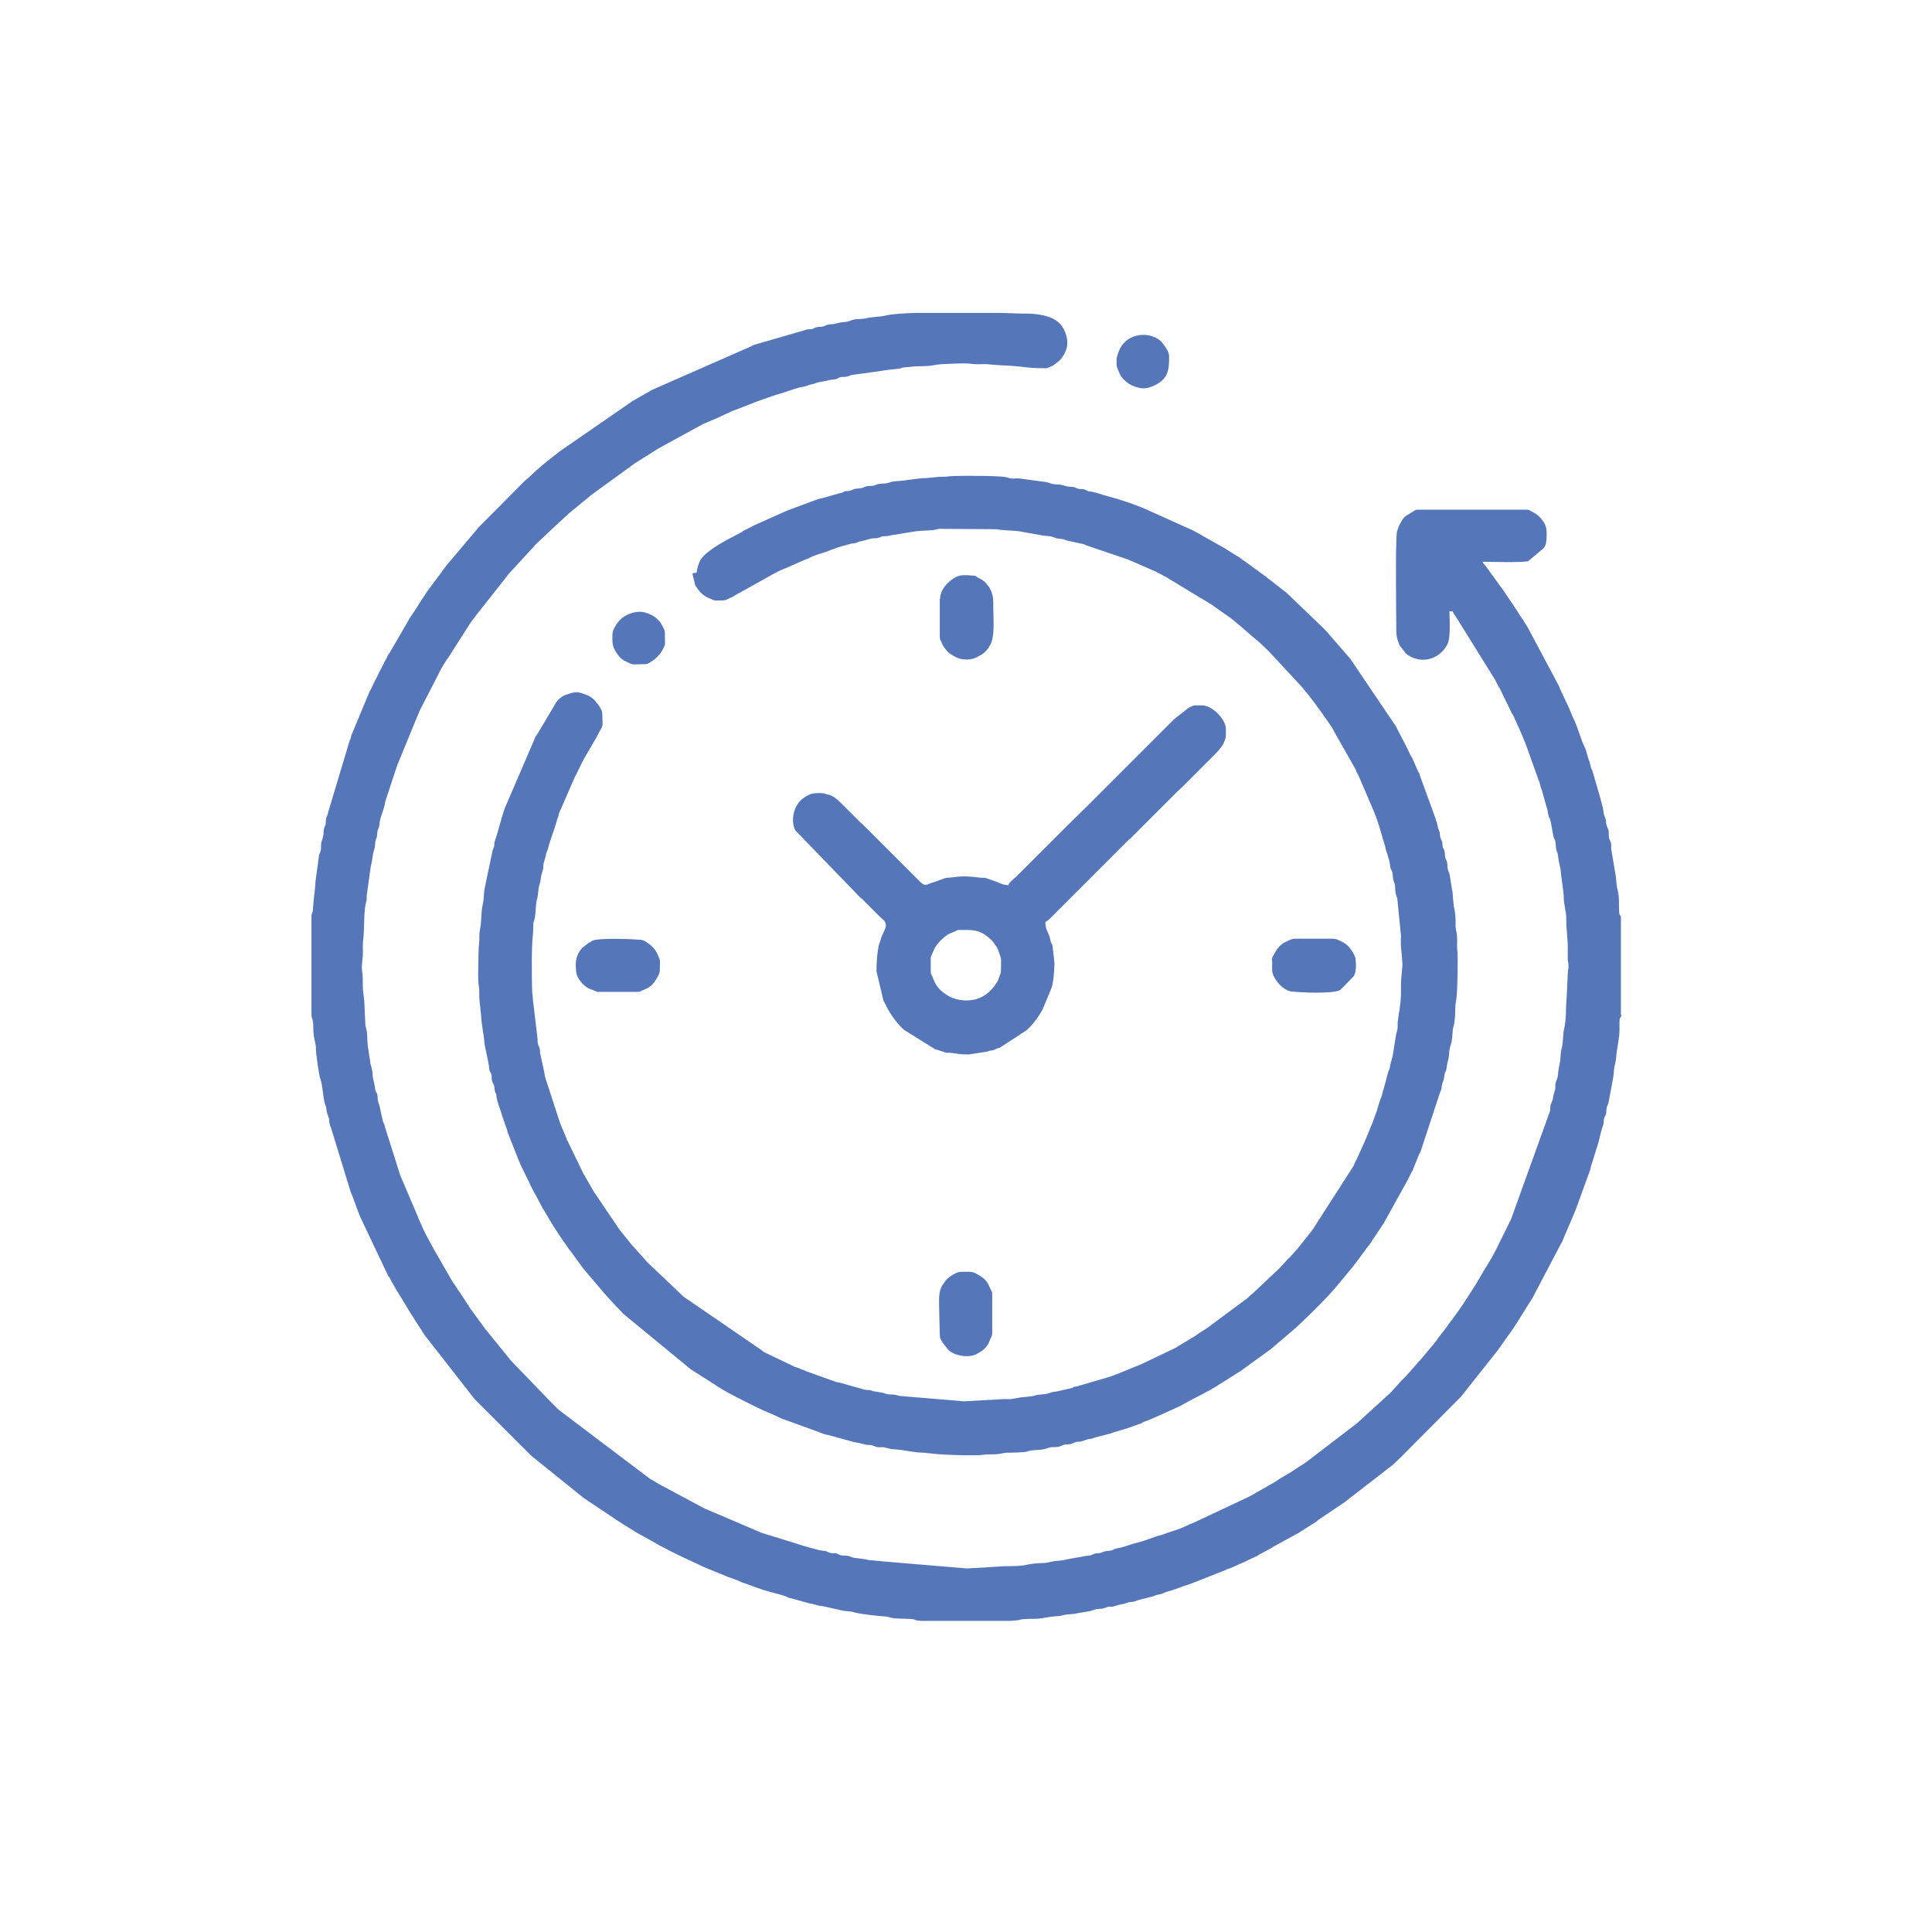 <?xml version="1.0" encoding="UTF-8"?>
<!DOCTYPE svg PUBLIC "-//W3C//DTD SVG 1.1//EN" "http://www.w3.org/Graphics/SVG/1.1/DTD/svg11.dtd">
<!-- Creator: CorelDRAW -->
<svg xmlns="http://www.w3.org/2000/svg" xml:space="preserve" width="14.602mm" height="14.602mm" version="1.1" style="shape-rendering:geometricPrecision; text-rendering:geometricPrecision; image-rendering:optimizeQuality; fill-rule:evenodd; clip-rule:evenodd"
viewBox="0 0 53.41 53.41"
 xmlns:xlink="http://www.w3.org/1999/xlink"
 xmlns:xodm="http://www.corel.com/coreldraw/odm/2003">
 <defs>
  <style type="text/css">
   <![CDATA[
    .fil0 {fill:none}
    .fil1 {fill:#5676BA}
   ]]>
  </style>
 </defs>
 <g id="Capa_x0020_1">
  <g id="_1694220237152">
   <rect class="fil0" x="-0" y="-0" width="53.41" height="53.41"/>
   <g>
    <path class="fil1" d="M44.81 28.05l0 -2.69c0,-0.08 -0.04,-0.01 -0.05,-0.16 -0.01,-0.18 0.01,-0.43 -0.04,-0.59 -0.03,-0.11 -0.04,-0.27 -0.05,-0.38l-0.12 -0.71c-0.02,-0.08 -0,-0.11 -0.01,-0.19 -0.01,-0.08 -0.04,-0.09 -0.06,-0.17 -0.01,-0.07 -0,-0.12 -0.01,-0.19 -0.01,-0.06 -0.05,-0.12 -0.06,-0.17 -0.02,-0.08 -0,-0.1 -0.03,-0.18 -0.03,-0.1 -0.04,-0.05 -0.05,-0.18 -0.02,-0.17 -0.21,-0.79 -0.27,-1 -0.01,-0.04 -0.01,-0.04 -0.02,-0.07 -0.02,-0.09 -0.04,-0.08 -0.06,-0.16l-0.04 -0.16c-0.06,-0.13 -0.07,-0.28 -0.14,-0.41 -0.1,-0.22 -0.17,-0.48 -0.27,-0.71 -0.02,-0.04 -0.02,-0.04 -0.04,-0.08l-0.1 -0.24c-0.02,-0.07 -0.01,-0.02 -0.02,-0.05l-0.24 -0.51c-0.01,-0.03 -0.02,-0.05 -0.03,-0.08l-0.88 -1.65c-0.03,-0.04 -0.05,-0.08 -0.08,-0.12l-0.02 -0.04c-0,-0.01 -0.01,-0.02 -0.02,-0.03l-0.03 -0.04c-0,-0.01 -0.01,-0.02 -0.02,-0.03 -0.02,-0.03 -0.01,-0.02 -0.04,-0.06 -0.02,-0.03 -0.02,-0.03 -0.04,-0.07l-0.41 -0.61c0,-0 -0.03,-0.04 -0.03,-0.04l-0.45 -0.62c-0.04,-0.05 -0.07,-0.08 -0.1,-0.13 0.15,0 1.15,0.03 1.27,-0.02l0.43 -0.36c0.06,-0.11 0.05,-0.07 0.07,-0.22 0.01,-0.11 0.02,-0.3 -0.03,-0.41 -0.06,-0.13 -0.15,-0.24 -0.27,-0.32l-0.14 -0.08c-0.05,-0.02 -0.04,-0.03 -0.1,-0.03l-3.01 0c-0.07,0 -0.07,0.01 -0.12,0.04 -0.01,0 -0.02,0.01 -0.03,0.02l-0.18 0.11c-0.05,0.04 -0.05,0.04 -0.09,0.09 -0.07,0.11 -0.12,0.2 -0.16,0.34 -0.05,0.22 -0.02,2.34 -0.02,2.75 0,0.15 0.03,0.25 0.08,0.37 0,0.01 0.01,0.03 0.01,0.03l0.18 0.23c0.38,0.3 0.9,0.19 1.14,-0.25 0.1,-0.19 0.06,-0.69 0.06,-0.92l0.09 0c0.02,0.06 0.06,0.11 0.1,0.17l1.07 1.72c0.02,0.04 0,-0 0.02,0.04l0.09 0.18c0,0 0.01,0.01 0.01,0.01 0,0 0.01,0.01 0.01,0.01l0.34 0.7c0,0 0,0.01 0.01,0.01l0.04 0.07c0.01,0.02 0.01,0.03 0.02,0.05 0.02,0.05 0.02,0.05 0.04,0.08l0.01 0.03c0.01,0.02 0.01,0.03 0.02,0.05 0.02,0.05 0.02,0.04 0.04,0.08l0.17 0.4c0,0.01 0,0.01 0.01,0.02l0.35 0.98c0.01,0.05 0.01,0.03 0.03,0.08 0.02,0.05 0.01,-0.01 0.03,0.09 0.02,0.1 0.02,0.08 0.05,0.16 0.02,0.06 0.03,0.11 0.05,0.18l0.1 0.35c0.03,0.08 0.01,0.11 0.04,0.19 0.02,0.09 0.04,0.05 0.06,0.17l0.07 0.38c0.01,0.06 0.05,0.12 0.06,0.17 0.01,0.08 0.01,0.15 0.02,0.2 0.02,0.1 0.04,0.08 0.05,0.18 0.02,0.2 0.06,0.29 0.07,0.38 0.02,0.26 0.09,0.61 0.09,0.79 0,0.19 0.07,0.35 0.07,0.61 -0,0.33 0.05,0.54 0.04,0.86 0,0.07 -0,0.16 0,0.23 0.01,0.09 0.02,0.11 0.02,0.2 0,0.09 -0.02,0.12 -0.02,0.2l-0.03 0.65c-0.01,0.14 -0.02,0.26 -0.02,0.43 -0,0.07 -0.02,0.33 -0.04,0.39 -0.05,0.18 -0.03,0.43 -0.08,0.6 -0.04,0.12 -0.02,0.28 -0.05,0.4 -0.06,0.26 -0.04,0.3 -0.06,0.39l-0.06 0.17c-0.01,0.09 0.01,0.13 -0.02,0.21 -0.09,0.27 -0.01,0.15 -0.1,0.35 -0.04,0.09 -0.01,0.1 -0.03,0.2 -0.01,0.07 -0.04,0.08 -0.06,0.17l-1.03 2.86c-0,0 -0.01,0.01 -0.01,0.01l-0.38 0.77c-0.14,0.29 -0.33,0.56 -0.49,0.85 -0,0 -0.01,0.01 -0.01,0.01l-0.05 0.09c-0.17,0.26 -0.33,0.53 -0.51,0.78l-0.16 0.22c-0.01,0.02 -0.01,0.02 -0.03,0.04 -0,0 -0.01,0.01 -0.01,0.01l-0.18 0.25c-0.02,0.03 -0.03,0.03 -0.05,0.06l-0.1 0.13c-0.03,0.03 -0.02,0.03 -0.05,0.07l-0.02 0.03c-0,0 -0.02,0.03 -0.03,0.04 -0.02,0.02 -0.04,0.04 -0.05,0.06l-0.36 0.43c-0,0.01 -0.02,0.02 -0.02,0.02 -0,0 -0.01,0.01 -0.01,0.01l-0.36 0.41c-0,0 -0.01,0.01 -0.01,0.01l-0.12 0.12c-0,0 -0.01,0.01 -0.01,0.01 -0,0 -0.01,0.01 -0.01,0.01l-0.27 0.3c-0.01,0.01 -0.02,0.02 -0.03,0.03 -0,0 -0.01,0.01 -0.01,0.01l-0.89 0.81c-0,0 -0.01,0.01 -0.01,0.01l-1.37 1.05c-0.06,0.04 -0.07,0.06 -0.13,0.09 -0.06,0.04 -0.08,0.05 -0.14,0.09l-0.2 0.13c-0.04,0.03 -0.03,0.02 -0.07,0.04l-0.28 0.17c-0.04,0.03 -0.02,0.02 -0.07,0.05l-0.49 0.28c-0.04,0.02 -0.03,0.02 -0.07,0.04l-0.16 0.09c-0,0 -0.01,0 -0.02,0.01l-1.51 0.71c-0.17,0.06 -0.31,0.15 -0.48,0.2l-0.24 0.08c-0.07,0.02 -0.09,0.04 -0.17,0.06 -0.24,0.06 -0.44,0.16 -0.69,0.22 -0.18,0.04 -0.34,0.12 -0.53,0.15 -0.12,0.02 -0.08,0.03 -0.17,0.06 -0.08,0.02 -0.12,0.01 -0.2,0.03 -0.1,0.03 -0.05,0.04 -0.18,0.05 -0.11,0.01 -0.09,0.01 -0.18,0.05 -0.09,0.03 -0.09,0.01 -0.2,0.03 -0,0 -0.09,0.02 -0.09,0.02l-0.29 0.05c-0.18,0.03 -0.12,0.04 -0.37,0.06 -0.14,0.01 -0.25,0.06 -0.39,0.06 -0.11,0 -0.33,0.02 -0.41,0.04 -0.25,0.07 -0.6,0.03 -0.84,0.06l-0.85 0.05 -2.38 -0.2c-0.04,-0.01 -0.06,-0.01 -0.1,-0.01 -0.06,-0.01 -0.13,-0.01 -0.21,-0.02 -0.11,-0.01 -0.03,-0 -0.09,-0.02l-0.3 -0.04c-0.13,-0.01 -0.06,-0.02 -0.18,-0.05 -0.06,-0.02 -0.12,-0.01 -0.2,-0.02 -0.08,-0.01 -0.08,-0.04 -0.17,-0.06 -0.08,-0.01 -0.1,0.01 -0.18,-0.02 -0.1,-0.03 -0.04,-0.04 -0.17,-0.05 -0.13,-0.01 -0.56,-0.14 -0.71,-0.19l-1 -0.31c-0.01,-0 -0.01,-0 -0.02,-0.01l-1.43 -0.61c-0.03,-0.02 -0.05,-0.02 -0.08,-0.03l-1.25 -0.67c-0.04,-0.02 -0.04,-0.02 -0.07,-0.04l-0.24 -0.14c-0,-0 -0.01,-0.01 -0.01,-0.01l-2.5 -1.89c-0.03,-0.03 -0.03,-0.03 -0.06,-0.06l-0.11 -0.11c-0.02,-0.02 -0.03,-0.03 -0.06,-0.06l-1.08 -1.12 -0.69 -0.85c-0,-0 -0.01,-0.01 -0.01,-0.01l-0.41 -0.56c-0.04,-0.05 -0.05,-0.08 -0.09,-0.14 -0.04,-0.05 -0.06,-0.09 -0.09,-0.14l-0.31 -0.46c-0,-0 -0.01,-0.01 -0.01,-0.01l-0.53 -0.92c-0.02,-0.04 -0.02,-0.05 -0.04,-0.07 -0.1,-0.2 -0.22,-0.39 -0.3,-0.6l-0.07 -0.15c-0.02,-0.04 -0.01,-0.04 -0.03,-0.08l-0.47 -1.1c-0,-0.01 -0,-0.01 -0.01,-0.02l-0.43 -1.36c-0.02,-0.12 -0.03,-0.06 -0.06,-0.17l-0.08 -0.37c-0.01,-0.08 -0.04,-0.1 -0.05,-0.17 -0.02,-0.07 -0,-0.11 -0.02,-0.18 -0.02,-0.09 -0.05,-0.05 -0.06,-0.17 -0.02,-0.17 -0.06,-0.22 -0.07,-0.38 -0,-0.08 -0.01,-0.12 -0.03,-0.2 -0.02,-0.08 -0.03,-0.07 -0.04,-0.19l-0.06 -0.39c-0.02,-0.14 -0.01,-0.28 -0.03,-0.42 -0.01,-0.06 -0.03,-0.11 -0.04,-0.19l-0.03 -0.65c-0.01,-0.12 -0.04,-0.27 -0.04,-0.41 0,-0.16 0,-0.29 -0.02,-0.41 -0.02,-0.17 0.01,-0.29 0.02,-0.42 0.01,-0.15 -0.01,-0.3 0.01,-0.44 0.04,-0.31 0.01,-0.8 0.08,-1.05 0.03,-0.09 0.01,-0.1 0.02,-0.2l0.11 -0.79c0.05,-0.17 0.04,-0.29 0.09,-0.45 0.04,-0.1 0.02,-0.2 0.05,-0.29 0.04,-0.1 0.03,-0.07 0.04,-0.19 0.01,-0.11 0.03,-0.08 0.05,-0.17 0.02,-0.08 0.01,-0.12 0.03,-0.2l0.11 -0.34c0.02,-0.06 0.02,-0.12 0.04,-0.18l0.31 -0.94c0,-0.01 0.01,-0.02 0.01,-0.03l0.62 -1.51c0.03,-0.05 0,0 0.02,-0.04l0.5 -0.97c0.03,-0.06 0.04,-0.09 0.07,-0.14 0.03,-0.05 0.02,-0.03 0.04,-0.07l0.13 -0.21c0,-0 0.01,-0.01 0.01,-0.01 0,-0 0.01,-0.01 0.01,-0.01l0.6 -0.94c0.06,-0.1 0.13,-0.17 0.19,-0.26l0.86 -1.09c0.01,-0.02 0.01,-0.02 0.03,-0.04l0.55 -0.6c0,-0 0.01,-0.01 0.01,-0.01l0.19 -0.21c0,-0 0.01,-0.01 0.01,-0.01l0.35 -0.33c0,-0 0.01,-0.01 0.01,-0.01l0.54 -0.5c0,-0 0.01,-0.01 0.01,-0.01l0.61 -0.5c0,-0 0.01,-0.01 0.01,-0.01l1.17 -0.85c0.06,-0.04 0.08,-0.05 0.14,-0.09l0.49 -0.31c0,-0 0.01,-0.01 0.01,-0.01l1.3 -0.71c0.01,-0 0.02,-0.01 0.03,-0.01l0.33 -0.14c0,-0 0.01,-0 0.02,-0.01l0.39 -0.18c0.05,-0.02 0.01,-0.01 0.08,-0.03l0.59 -0.23c0.01,-0 0.01,-0 0.02,-0.01l0.55 -0.19c0.24,-0.06 0.45,-0.16 0.69,-0.21 0.09,-0.02 0.08,-0.01 0.16,-0.04 0.1,-0.04 0.08,-0.02 0.18,-0.05 0.07,-0.02 0.09,-0.04 0.17,-0.05 0.23,-0.03 0.17,-0.05 0.38,-0.07 0.12,-0.01 0.08,-0.03 0.17,-0.06 0.07,-0.02 0.13,-0 0.2,-0.02 0.13,-0.03 0.06,-0.04 0.17,-0.05l0.59 -0.08c0.2,-0.03 0.38,-0.06 0.6,-0.08 0.1,-0 0.1,-0.02 0.19,-0.04 0.07,-0.01 0.13,-0.01 0.21,-0.02 0.13,-0.02 0.26,-0.01 0.41,-0.02 0.14,-0 0.27,-0.04 0.41,-0.05 0.26,-0.01 0.63,-0.04 0.87,-0.01 0.14,0.02 0.3,-0 0.44,0.01 0.35,0.04 0.59,0.03 0.84,0.06 0.35,0.04 0.4,0.05 0.79,0.05l0.14 -0.06c0.01,-0 0.02,-0.01 0.03,-0.01 0,-0 0.01,-0.01 0.01,-0.01l0.18 -0.14c0.05,-0.06 0.08,-0.1 0.12,-0.17l0.05 -0.11c0.09,-0.23 0,-0.54 -0.16,-0.72 -0.23,-0.26 -0.72,-0.3 -1.06,-0.29l-0.63 -0.02 -2.27 0c-0.37,0.01 -0.68,0.03 -0.85,0.07 -0.15,0.04 -0.4,0.04 -0.56,0.08 -0.14,0.03 -0.24,0.01 -0.36,0.04 -0.05,0.01 -0.09,0.04 -0.15,0.05 -0.21,0.04 -0.07,-0.01 -0.34,0.06 -0.08,0.02 -0.11,0.01 -0.18,0.02 -0.06,0.01 -0.12,0.05 -0.17,0.06 -0.08,0.01 -0.11,-0 -0.18,0.02 -0.11,0.03 -0.03,0.04 -0.15,0.05 -0.1,0.01 -0.08,-0 -0.17,0.03l-1.28 0.37c-0.07,0.03 -0.1,0.02 -0.17,0.06 -0.07,0.03 -0,0.01 -0.06,0.03l-2.73 1.2c-0,0 -0.01,0.01 -0.01,0.01l-0.51 0.29c-0.01,0 -0.02,0.01 -0.03,0.02 -0.02,0.01 -0.03,0.02 -0.04,0.03l-1.94 1.34c-0,0 -0.01,0.01 -0.01,0.01 -0.24,0.18 -0.6,0.47 -0.8,0.67l-0.03 0.03c-0,0 -0.01,0.01 -0.01,0.01l-0.12 0.1c-0,0 -0.01,0.01 -0.01,0.01 -0,0 -0.01,0.01 -0.01,0.01l-1.26 1.27c-0.02,0.02 -0.02,0.03 -0.04,0.05l-0.77 0.91c-0.02,0.02 -0.03,0.04 -0.05,0.06 -0.06,0.08 -0.12,0.15 -0.17,0.23l-0.24 0.32c-0.22,0.28 -0.39,0.59 -0.59,0.88 -0,0 -0.01,0.01 -0.01,0.01l-0.58 1c-0,0.01 -0.01,0.01 -0.01,0.01 -0.01,0.01 -0.03,0.04 -0.03,0.04l-0.04 0.09c-0.01,0.02 -0.02,0.03 -0.02,0.04 -0,0.01 -0.01,0.02 -0.02,0.03l-0.2 0.39c-0.02,0.05 -0.04,0.09 -0.07,0.14l-0.15 0.31c-0,0 -0.01,0.01 -0.01,0.01l-0.5 1.2c-0.02,0.05 -0.01,0.04 -0.02,0.09 -0.02,0.06 0,-0 -0.03,0.06l-0.6 2c-0.02,0.12 -0.02,0.04 -0.05,0.15 -0.02,0.08 -0.01,0.11 -0.02,0.18 -0.01,0.05 -0.04,0.08 -0.05,0.15 -0.01,0.07 -0,0.12 -0.02,0.19 -0.01,0.06 -0.04,0.12 -0.05,0.17 -0.01,0.07 -0,0.12 -0.01,0.19 -0.01,0.07 -0.04,0.11 -0.05,0.15l-0.1 0.74c-0.01,0.25 -0.05,0.42 -0.07,0.77 -0,0.08 -0.03,0.08 -0.04,0.16 -0,0.01 -0,0.02 -0,0.05l0 2.7c0.01,0.13 0.05,0.12 0.05,0.33 -0,0.3 0.05,0.37 0.07,0.54 0.01,0.07 -0,0.12 0.01,0.19 0.02,0.15 0.07,0.59 0.12,0.72 0.06,0.16 0.07,0.54 0.13,0.7 0.07,0.18 -0.01,0.06 0.09,0.34 0.03,0.07 0.01,0.1 0.03,0.18 0.01,0.07 0.04,0.1 0.05,0.15l0.53 1.73c0.11,0.25 0.18,0.51 0.29,0.75l0.75 1.58c0,0 0.01,0.01 0.01,0.02 0,0 0.01,0.01 0.01,0.01 0,0 0.01,0.01 0.01,0.01 0,0 0.01,0.01 0.01,0.01 0.02,0.04 0,-0 0.02,0.04 0.03,0.06 0.04,0.08 0.07,0.13 0.03,0.05 0.05,0.09 0.08,0.14l0.42 0.69c0,0.01 0.01,0.02 0.02,0.03l0.19 0.3c0.04,0.06 0.05,0.07 0.08,0.12 0.03,0.05 0.04,0.07 0.08,0.13l1.39 1.78c0,0 0.01,0.01 0.01,0.01 0,0 0.01,0.01 0.01,0.01l1.53 1.53c0,0 0.01,0.01 0.01,0.01l1.44 1.16c0,0 0.01,0.01 0.01,0.01l0.12 0.08c0.05,0.03 0.07,0.05 0.12,0.08l0.63 0.42c0,0 0.01,0.01 0.01,0.01l0.19 0.12c0,0 0.01,0.01 0.01,0.01l0.28 0.17c0.01,0 0.02,0.01 0.03,0.02 0,0 0.01,0.01 0.01,0.01l0.68 0.38c0,0 0.01,0.01 0.01,0.01l0.12 0.06c0.33,0.18 0.67,0.33 1.01,0.49 0.02,0.01 0.04,0.02 0.08,0.04l0.66 0.27c0.07,0.03 0.01,0.01 0.08,0.03l0.22 0.08c0.01,0 0.01,0 0.02,0.01 0.01,0 0.01,0 0.02,0.01l0.11 0.05c0.01,0 0.01,0 0.02,0l0.38 0.14c0.08,0.02 0.08,0.03 0.15,0.05 0.21,0.07 0.44,0.11 0.65,0.19 0.05,0.02 -0.01,0 0.06,0.03 0.04,0.01 0.05,0.01 0.09,0.02l0.5 0.14c0.17,0.02 0.18,0.06 0.34,0.07l0.5 0.11c0.12,0.04 0.23,0.02 0.37,0.06 0.15,0.05 0.7,0.11 0.9,0.12 0.08,0.01 0.1,0.03 0.17,0.04 0.16,0.03 0.48,0.01 0.6,0.04 0.01,0 0.01,0 0.02,0.01l0.03 0.01c0.02,0.01 0.08,0.01 0.16,0.02l2.39 0 0.06 0 0.22 -0.02c0.14,-0.05 0.41,-0.03 0.54,-0.04 0.14,-0.01 0.32,-0.06 0.54,-0.07 0.13,-0.01 0.07,-0.01 0.17,-0.03 0.12,-0.03 0.27,-0.02 0.38,-0.05l0.35 -0.06c0.05,-0.01 0.09,-0.03 0.16,-0.05 0.08,-0.02 0.13,-0.01 0.2,-0.02 0.07,-0.02 0.1,-0.04 0.15,-0.05 0.08,-0.01 0.1,0.01 0.18,-0.02 0.24,-0.08 0.19,-0.03 0.34,-0.09 0.1,-0.04 0.06,-0.01 0.17,-0.03 0.07,-0.01 0.1,-0.04 0.15,-0.05l0.4 -0.1c0.08,-0.03 0.01,-0.01 0.08,-0.03 0.06,-0.02 0.1,-0.02 0.16,-0.04 0.05,-0.02 0.08,-0.04 0.15,-0.06 0.21,-0.05 0.42,-0.15 0.63,-0.21l0.99 -0.39c0.01,-0 0.01,-0.01 0.01,-0.01 0.04,-0.02 0,-0 0.05,-0.02 0.03,-0.01 0.03,-0.01 0.07,-0.02l0.4 -0.18c0.01,-0 0.01,-0 0.02,-0.01l0.34 -0.16c0,-0 0.01,-0.01 0.01,-0.01 0,-0 0.01,-0.01 0.01,-0.01l0.36 -0.19c0,-0 0.01,-0.01 0.01,-0.01 0.01,-0 0.02,-0.01 0.03,-0.02l0.73 -0.4c0,-0 0.01,-0.01 0.01,-0.01l0.46 -0.29c0,-0 0.01,-0.01 0.01,-0.01 0,-0 0.01,-0.01 0.01,-0.01 0,-0 0.01,-0.01 0.01,-0.01 0,-0 0.01,-0.01 0.01,-0.01l0.73 -0.49c0,-0 0.01,-0.01 0.01,-0.01l1.1 -0.85c0.08,-0.07 0.15,-0.11 0.23,-0.18l0.23 -0.22c0,-0 0.01,-0.01 0.01,-0.01l1.64 -1.65 0.99 -1.25c0,-0 0.01,-0.01 0.01,-0.01l0.44 -0.62c0.06,-0.09 0.1,-0.16 0.16,-0.25l0.35 -0.56c0,-0 0.01,-0.01 0.01,-0.01l0.82 -1.56c0,-0 0.01,-0.01 0.01,-0.01l0.1 -0.24c0.12,-0.29 0.26,-0.58 0.36,-0.88l0.32 -0.88c0.01,-0.04 0.01,-0.05 0.02,-0.09l0.2 -0.64c0.04,-0.13 0.08,-0.36 0.13,-0.48 0.04,-0.1 0.01,-0.09 0.03,-0.19 0.01,-0.06 0.04,-0.09 0.06,-0.15 0.01,-0.07 -0,-0.11 0.02,-0.18 0.02,-0.08 0.04,-0.07 0.05,-0.15l0.13 -0.69c0.01,-0.07 0.01,-0.13 0.02,-0.21 0.02,-0.14 0.05,-0.21 0.06,-0.35 0.02,-0.26 0.09,-0.48 0.09,-0.75 0,-0.07 -0,-0.14 -0,-0.21 0,-0.16 0.05,-0.11 0.05,-0.18z"/>
    <path class="fil1" d="M19.14 15.85l0.08 0.33c0,0.01 0.01,0.02 0.02,0.03 0.09,0.15 0.21,0.27 0.37,0.33 0,0 0.01,0 0.02,0.01 0.15,0.07 0.15,0.05 0.33,0.05 0.06,0 0.08,-0.01 0.12,-0.02l0.06 -0.03c0.01,-0 0.01,-0 0.02,-0.01 0.01,-0 0.01,-0 0.02,-0.01 0.07,-0.03 0.03,-0 0.09,-0.04 0,-0 0.01,-0.01 0.01,-0.01l1.13 -0.63c0.06,-0.03 0.13,-0.07 0.18,-0.09 0.04,-0.02 0.06,-0.02 0.1,-0.04l0.57 -0.25c0.05,-0.02 0.05,-0.01 0.1,-0.04l0.08 -0.04c0.01,-0 0.01,-0 0.02,-0.01l0.2 -0.07c0.2,-0.05 0.41,-0.16 0.62,-0.21l0.21 -0.06c0.06,-0.02 0.04,-0.01 0.12,-0.02 0.12,-0.02 0.1,-0.05 0.21,-0.06l0.22 -0.06c0.08,-0.03 0.16,-0.01 0.24,-0.03 0.13,-0.04 0.04,-0.04 0.22,-0.05 0.06,-0 0.07,-0.01 0.12,-0.02 0.03,-0 0.03,-0.01 0.06,-0.01l0.31 -0.05c0.34,-0.05 0.27,-0.06 0.74,-0.08 0.09,-0 0.16,-0.03 0.23,-0.04l1.59 0.01c0.21,0.04 0.44,0.03 0.64,0.06l0.61 0.11c0.09,0.02 0.14,0.01 0.25,0.03 0.08,0.01 0.11,0.05 0.21,0.06 0.17,0.02 0.09,-0 0.22,0.05l0.46 0.1c0.08,0.02 0.04,0.02 0.1,0.04l1.15 0.39c0.05,0.02 0.03,0.02 0.09,0.04l0.69 0.3c0,0 0.01,0.01 0.01,0.01l0.12 0.06c0.01,0 0.01,0 0.02,0.01 0,0 0.01,0.01 0.02,0.01 0,0 0.01,0.01 0.01,0.01l0.12 0.06c0,0 0.01,0.01 0.01,0.01l1.24 0.75c0.02,0.02 0.02,0.01 0.05,0.04l0.4 0.28c0.3,0.22 0.56,0.48 0.85,0.71l0.24 0.23c0.01,0.01 0.02,0.02 0.03,0.03l0.88 0.95c0.02,0.03 0.04,0.04 0.06,0.07 0.24,0.28 0.45,0.58 0.66,0.88l0.11 0.16c0.02,0.03 0.04,0.06 0.06,0.1 0.01,0.02 0.02,0.03 0.02,0.04l0.59 1.04c0,0.01 0.01,0.01 0.01,0.02l0.03 0.08c0.03,0.05 0.03,0.04 0.05,0.09l0.42 0.98c0.1,0.24 0.17,0.48 0.24,0.73l0.07 0.23c0.02,0.14 0.12,0.35 0.14,0.54 0.01,0.13 0.05,0.1 0.07,0.23 0.01,0.13 0,0.12 0.04,0.23 0.05,0.13 0.01,0.22 0.06,0.37 0.01,0.04 0.03,0.06 0.03,0.1l0.1 1.01c0,0.1 -0.01,0.2 -0,0.3 0.01,0.13 0.04,0.4 0.04,0.52 -0.01,0.13 -0.04,0.38 -0.04,0.52 -0,0.09 0,0.18 0,0.27 -0.01,0.35 -0.06,0.5 -0.09,0.77 -0.01,0.1 0.01,0.16 -0.02,0.25 -0.05,0.17 -0.1,0.63 -0.13,0.73l-0.06 0.22c-0.01,0.14 -0.04,0.11 -0.06,0.21l-0.12 0.45c-0.03,0.06 -0.01,0.02 -0.03,0.1 -0.01,0.03 -0.01,0.06 -0.03,0.11 -0.02,0.06 -0.01,0.01 -0.04,0.1l-0.07 0.22c-0.01,0.05 -0.01,0.06 -0.03,0.1l-0.12 0.33c-0,0.01 -0,0.01 -0.01,0.02l-0.15 0.37c-0,0.01 -0.02,0.03 -0.02,0.04 -0.01,0.03 -0.01,0.02 -0.02,0.05 -0.02,0.04 -0.02,0.05 -0.04,0.09l-0.19 0.42c-0,0 -0.01,0.01 -0.01,0.01l-0.05 0.11c-0.02,0.04 -0,0.01 -0.02,0.05l-1.15 1.79c-0.24,0.29 -0.31,0.41 -0.57,0.69 -0.03,0.04 -0.04,0.05 -0.08,0.08l-0.25 0.27c-0,0 -0.01,0.01 -0.01,0.01l-0.72 0.68c-0.07,0.05 -0.09,0.08 -0.16,0.14 -0.02,0.02 -0.02,0.02 -0.04,0.03l-1.05 0.78c-0.02,0.01 -0.01,0.01 -0.03,0.02l-0.25 0.16c-0,0 -0.01,0.01 -0.01,0.01 -0.03,0.02 -0.02,0.01 -0.04,0.03l-0.48 0.29c-0.05,0.03 -0.04,0.03 -0.08,0.05l-0.92 0.44c-0,0 -0.01,0 -0.02,0.01l-0.32 0.13c-0.25,0.1 -0.46,0.2 -0.73,0.27 -0.04,0.01 -0.07,0.02 -0.1,0.03l-0.65 0.19c-0.1,0.01 -0.04,0 -0.12,0.04l-0.44 0.1c-0.12,0.01 -0.13,0.02 -0.22,0.05 -0.12,0.04 -0.26,0.02 -0.37,0.06 -0.09,0.03 -0.29,0.04 -0.38,0.05l-0.23 0.04c-0.09,0.02 -0.19,-0 -0.29,0.01l-1.06 0.06 -1.79 -0.15c-0.09,-0.03 -0.14,-0.04 -0.25,-0.04 -0.15,-0.01 -0.1,-0.02 -0.22,-0.05l-0.25 -0.04c-0.13,-0.05 -0.08,-0.02 -0.23,-0.04l-0.67 -0.19c-0.04,-0.01 -0.08,-0.02 -0.11,-0.02l-0.84 -0.3c-0.04,-0.02 -0.05,-0.03 -0.09,-0.04 -0.06,-0.02 -0.04,-0.01 -0.1,-0.04 -0.01,-0 -0.03,-0.02 -0.05,-0.02 -0.03,-0.01 -0.04,-0.01 -0.07,-0.02l-0.86 -0.41c-0,-0 -0.01,-0.01 -0.01,-0.01l-0.03 -0.02c-0,-0 -0.01,-0.01 -0.01,-0.01 -0,-0 -0.01,-0.01 -0.01,-0.01l-2.16 -1.48 -1.01 -0.96c-0.05,-0.06 -0.08,-0.09 -0.14,-0.16l-0.28 -0.31c-0,-0 -0.01,-0.01 -0.01,-0.01l-0.32 -0.4c-0.01,-0.01 -0.02,-0.03 -0.03,-0.04l-0.67 -0.99c-0,-0 -0.01,-0.01 -0.01,-0.01l-0.28 -0.49c-0,-0 -0.01,-0.01 -0.01,-0.01l-0.46 -0.95c-0.01,-0.01 -0.02,-0.04 -0.02,-0.05l-0.16 -0.38c-0,-0.01 -0,-0.01 -0.01,-0.02l-0.41 -1.26c-0.03,-0.08 -0.02,-0.14 -0.05,-0.24l-0.1 -0.46c-0,-0.07 0,-0.06 -0.01,-0.12 -0.02,-0.07 -0.03,-0.07 -0.04,-0.1 -0.03,-0.08 -0.01,-0.17 -0.03,-0.26l-0.12 -1.01c-0,-0.12 -0.02,-0.13 -0.02,-0.25 -0.01,-0.35 -0.02,-1.21 0.02,-1.5 0.01,-0.08 0.01,-0.16 0.01,-0.24 -0,-0.15 0.01,-0.12 0.04,-0.23 0.04,-0.19 0.02,-0.38 0.07,-0.56 0.01,-0.02 0.02,-0.11 0.02,-0.11 0.03,-0.2 -0,-0.13 0.06,-0.33 0.03,-0.11 0.01,-0.16 0.07,-0.32 0.03,-0.08 0.01,-0.14 0.03,-0.22l0.06 -0.21c0.01,-0.09 0.04,-0.12 0.06,-0.19 0.06,-0.25 0.15,-0.45 0.22,-0.69l0.05 -0.17c0,-0 0.01,-0.01 0.01,-0.02 0.02,-0.05 0.01,-0.05 0.03,-0.11l0.44 -1.01c0,-0.01 0.01,-0.02 0.02,-0.03l0.14 -0.29c0.03,-0.05 0,0 0.02,-0.04 0.16,-0.31 0.36,-0.6 0.51,-0.91 0,-0 0.01,-0.01 0.01,-0.01 0.09,-0.17 0.05,-0.14 0.05,-0.45 0,-0.09 -0.08,-0.21 -0.13,-0.27l-0.09 -0.11c-0.04,-0.04 -0.12,-0.1 -0.19,-0.13 -0.3,-0.11 -0.3,-0.11 -0.6,-0.01 -0.07,0.02 -0.13,0.07 -0.19,0.12 -0.03,0.03 -0.01,0.01 -0.03,0.03 0,0 -0.04,0.05 -0.04,0.05l-0.54 0.91c-0,0 -0.01,0.01 -0.01,0.01 -0,0 -0.01,0.01 -0.01,0.01 -0.02,0.03 -0.02,0.03 -0.03,0.06l-0.83 1.93c-0.11,0.3 -0.18,0.64 -0.28,0.92 -0.04,0.12 0.02,0.08 -0.06,0.25l-0.22 1.05c-0.03,0.14 -0.02,0.3 -0.05,0.43 -0.06,0.23 -0.03,0.5 -0.08,0.71 -0.02,0.1 -0.02,0.17 -0.02,0.3 0,0.14 -0.02,0.16 -0.02,0.29 -0,0.27 -0.03,0.78 0.01,1.01 0.02,0.11 0,0.28 0.02,0.41l0.04 0.37c0.01,0.27 0.07,0.48 0.09,0.74 0.01,0.14 0.12,0.55 0.13,0.7 0.01,0.12 0.01,0.07 0.05,0.16 0.04,0.09 0.01,0.1 0.03,0.2 0.01,0.06 0.04,0.08 0.06,0.15 0.02,0.09 -0,0.08 0.03,0.17 0.04,0.1 0.02,0.01 0.04,0.16 0.02,0.12 0.11,0.34 0.15,0.49l0.11 0.32c0.04,0.08 0.02,0.08 0.05,0.16l0.3 0.76c0.02,0.05 0.04,0.09 0.06,0.14l0.24 0.49c0,0.01 0.01,0.02 0.01,0.03l0.14 0.27c0,0 0.01,0.01 0.01,0.01l0.18 0.34c0.01,0.02 0.01,0.02 0.02,0.04 0,0.01 0.01,0.02 0.02,0.03l0.28 0.47c0,0.01 0.01,0.02 0.02,0.03l0.25 0.38c0,0 0.01,0.01 0.01,0.01 0,0 0.01,0.01 0.01,0.01l0.15 0.22c0.02,0.02 0.03,0.03 0.05,0.06l0.35 0.48c0,0 0.01,0.01 0.01,0.01l0.51 0.6c0.02,0.02 0.04,0.05 0.05,0.06l0.31 0.34c0.08,0.08 0.14,0.14 0.21,0.22l1.86 1.53c0.02,0.01 0.01,0.01 0.03,0.02l0.58 0.37c0.07,0.04 0.06,0.04 0.12,0.08 0.35,0.22 0.73,0.4 1.11,0.59 0.21,0.11 0.43,0.18 0.64,0.29l0.09 0.04c0.01,0 0.01,0 0.02,0 0.01,0 0.01,0 0.02,0.01l0.8 0.29c0.13,0.04 0.25,0.11 0.39,0.13l0.66 0.18c0.07,0.03 0.16,0.02 0.35,0.08 0.07,0.02 0.1,0.01 0.18,0.02 0.06,0.01 0.1,0.04 0.15,0.05 0.07,0.02 0.14,0 0.21,0.01 0.05,0.01 0.11,0.03 0.16,0.04 0.08,0.02 0.08,0.01 0.18,0.02 0.25,0.02 0.5,0.09 0.75,0.09l0.39 0.04c0.2,0.02 1.05,0.05 1.24,0.02 0.13,-0.02 0.26,-0.01 0.41,-0.02 0.14,-0.01 0.19,-0.05 0.36,-0.04 0.13,0 0.28,-0.01 0.41,-0.02 0.07,-0.01 0.09,-0.03 0.16,-0.04 0.14,-0.02 0.24,-0.01 0.37,-0.04 0.06,-0.01 0.11,-0.04 0.18,-0.05 0.07,-0.01 0.12,-0 0.19,-0.01 0.08,-0.01 0.11,-0.04 0.17,-0.06 0.07,-0.02 0.12,-0 0.19,-0.02 0.05,-0.01 0.11,-0.05 0.17,-0.06 0.09,-0.01 0.1,0 0.18,-0.03 0.24,-0.09 0.15,-0.02 0.32,-0.09l0.43 -0.11c0.07,-0.03 0.01,-0.01 0.08,-0.03l0.33 -0.1c0.15,-0.04 -0.08,0.03 0.04,-0.01l0.42 -0.15c0,-0 0.01,-0.01 0.01,-0.01 0,-0 0.01,-0.01 0.01,-0.01l0.21 -0.08c0,-0 0.01,-0 0.02,-0.01l0.16 -0.07c0.03,-0.01 0.03,-0.01 0.05,-0.02l0.57 -0.26c0.03,-0.02 0.04,-0.01 0.06,-0.03l0.07 -0.04c0.32,-0.18 0.64,-0.32 0.95,-0.52l0.65 -0.41c0,-0 0.01,-0.01 0.01,-0.01l0.8 -0.58c0,-0 0.01,-0.01 0.01,-0.01l0.67 -0.57c0.32,-0.3 0.59,-0.56 0.9,-0.89l0.19 -0.21c0.01,-0.02 0.03,-0.03 0.04,-0.05l0.48 -0.58c0,-0.01 0.01,-0.02 0.02,-0.03 0,-0 0.01,-0.01 0.01,-0.01l0.29 -0.39c0.03,-0.05 0.06,-0.08 0.1,-0.13l0.38 -0.57c0,-0 0.01,-0.01 0.01,-0.01l0.67 -1.21c0.01,-0.02 0.02,-0.05 0.04,-0.08 0.02,-0.04 0.02,-0.03 0.03,-0.06l0.08 -0.15c0.01,-0.03 0.02,-0.06 0.03,-0.08l0.15 -0.37c0,-0 0.01,-0.01 0.01,-0.01 0,-0 0,0 0.02,-0.04l0.52 -1.58c0.02,-0.08 0.04,-0.08 0.06,-0.17 0.01,-0.03 0,-0.05 0.01,-0.08 0.02,-0.12 0.05,-0.11 0.07,-0.27 0.01,-0.1 0.02,-0.07 0.05,-0.16 0.02,-0.07 0.01,-0.09 0.03,-0.18 0.03,-0.17 0.03,-0.01 0.06,-0.37 0.01,-0.06 0.03,-0.12 0.04,-0.16 0.04,-0.12 0.04,-0.25 0.05,-0.38 0.01,-0.11 0.03,-0.11 0.04,-0.19 0.02,-0.1 0.03,-0.28 0.03,-0.38 -0,-0.2 0.03,-0.24 0.04,-0.39 0.02,-0.16 0.04,-1.08 0.02,-1.23 -0.02,-0.14 -0,-0.27 -0.01,-0.42 -0.01,-0.14 -0.05,-0.19 -0.04,-0.36 0,-0.35 -0.04,-0.34 -0.06,-0.57 -0.02,-0.14 -0.01,-0.24 -0.04,-0.37l-0.06 -0.37c-0.01,-0.07 -0.03,-0.1 -0.05,-0.16 -0.02,-0.08 -0.01,-0.09 -0.02,-0.18 -0.01,-0.09 -0.04,-0.09 -0.06,-0.17 -0.01,-0.08 0,-0.11 -0.02,-0.18 -0.03,-0.11 -0.04,-0.03 -0.05,-0.15 -0.02,-0.13 0.01,-0.06 -0.04,-0.16 -0.04,-0.1 -0.02,-0.08 -0.04,-0.19 -0.02,-0.1 -0.03,-0.06 -0.05,-0.15 -0.02,-0.1 -0.01,-0.07 -0.04,-0.16 -0.02,-0.05 -0.01,0 -0.02,-0.07l-0.43 -1.18c-0.01,-0.03 -0.01,-0.03 -0.02,-0.07 -0.03,-0.07 -0.01,-0.01 -0.04,-0.07l-0.13 -0.3c-0.02,-0.05 -0.04,-0.09 -0.07,-0.13 -0.05,-0.1 -0.09,-0.19 -0.14,-0.29l-0.21 -0.4c-0.03,-0.06 -0.04,-0.09 -0.08,-0.15l-1.25 -1.85c-0,-0 -0.01,-0.01 -0.01,-0.01l-0.54 -0.62c-0.02,-0.02 -0.03,-0.03 -0.05,-0.06l-0.1 -0.11c-0,-0 -0.01,-0.01 -0.01,-0.01l-1.04 -1c-0.02,-0.02 -0.01,-0.01 -0.04,-0.03l-0.5 -0.39c-0,-0 -0.01,-0.01 -0.01,-0.01l-0.59 -0.43c-0,-0 -0.01,-0.01 -0.01,-0.01l-0.08 -0.05c-0.03,-0.02 -0.02,-0.02 -0.05,-0.04 -0,-0 -0.01,-0.01 -0.01,-0.01l-0.39 -0.24c-0,-0 -0.01,-0.01 -0.01,-0.01l-0.85 -0.48c-0.05,-0.03 -0.02,-0.01 -0.06,-0.03l-1.31 -0.59c-0.27,-0.12 -0.75,-0.28 -1.03,-0.35 -0.14,-0.03 -0.31,-0.11 -0.48,-0.13 -0.12,-0.01 -0.08,-0.03 -0.17,-0.06 -0.07,-0.02 -0.11,-0 -0.18,-0.02 -0.07,-0.02 -0.06,-0.04 -0.15,-0.05 -0.09,-0.01 -0.1,0 -0.18,-0.02 -0.21,-0.07 -0.21,-0.03 -0.37,-0.06 -0.09,-0.02 -0.1,-0.04 -0.16,-0.05l-0.74 -0.1c-0.07,-0.01 -0.14,0 -0.2,-0 -0.08,-0 -0.11,-0.02 -0.19,-0.04 -0.23,-0.04 -1.14,-0.04 -1.44,-0.03 -0.13,0 -0.16,0.02 -0.29,0.02 -0.24,-0 -0.36,0.04 -0.59,0.04l-0.42 0.05c-0.06,0.02 -0.07,0.01 -0.14,0.02 -0.06,0.01 -0.22,0.01 -0.28,0.03 -0.11,0.03 -0.13,0.05 -0.26,0.05 -0.19,0.01 -0.12,0.03 -0.26,0.06 -0.06,0.01 -0.09,0 -0.15,0.01 -0.07,0.01 -0.06,0.02 -0.12,0.04 -0.11,0.04 -0.18,0.01 -0.27,0.05 -0.18,0.08 -0.14,0.02 -0.25,0.06 -0.08,0.03 -0.02,0.03 -0.11,0.04l-0.49 0.14c-0.05,0.01 -0.07,0.01 -0.13,0.03l-0.81 0.3c-0.04,0.02 -0,0 -0.05,0.02l-0.94 0.42c-0,0 -0.01,0.01 -0.01,0.01 -0,0 -0.01,0 -0.02,0.01l-0.18 0.09c-0.02,0.01 -0.03,0.02 -0.04,0.02 -0.01,0 -0.02,0.01 -0.03,0.02 -0,0 -0.01,0.01 -0.01,0.01l-0.26 0.14c-0.26,0.13 -0.73,0.39 -0.89,0.63 -0.05,0.08 -0.11,0.27 -0.11,0.36z"/>
    <path class="fil1" d="M25.73 26.87l0 -0.41 0.11 -0.25c0.09,-0.15 0.22,-0.28 0.37,-0.38l0.27 -0.12c0.39,0 0.59,-0.04 0.92,0.27 0.01,0 0.02,0.02 0.02,0.02 0,0 0.01,0.01 0.01,0.01 0,0 0.01,0.01 0.01,0.01l0.12 0.17c0.04,0.07 0.03,0.07 0.06,0.15 0.08,0.21 0.05,0.18 0.05,0.51 0,0.07 -0.03,0.09 -0.04,0.14 -0.03,0.07 -0.02,0.08 -0.06,0.15 -0.1,0.16 -0.22,0.3 -0.39,0.4 -0.29,0.17 -0.72,0.15 -1,-0.03 -0.23,-0.15 -0.31,-0.26 -0.4,-0.5 -0.02,-0.06 -0.05,-0.07 -0.05,-0.15zm2.17 -2.4c-0.14,0 -0.21,-0.03 -0.34,-0.09l-0.32 -0.11c-0.06,-0.01 -0.11,-0 -0.17,-0.01 -0.26,-0.03 -0.43,-0.05 -0.7,-0.01 -0.12,0.02 -0.18,-0 -0.28,0.04l-0.28 0.1c-0.03,0.01 -0.04,0.01 -0.07,0.02 -0.13,0.05 -0.16,0.1 -0.3,-0.03l-0.28 -0.28c-0.01,-0.01 -0.02,-0.02 -0.03,-0.03l-1.23 -1.23c-0.03,-0.03 -0.03,-0.03 -0.06,-0.06l-0.05 -0.04c-0,-0 -0.01,-0.01 -0.01,-0.01 -0,-0 -0.01,-0.01 -0.01,-0.01l-0.49 -0.49c-0.09,-0.09 -0.18,-0.18 -0.29,-0.23 -0,-0 -0.01,-0 -0.02,-0.01l-0.21 -0.06c-0.11,-0.01 -0.27,-0.01 -0.37,0.03 -0.14,0.06 -0.28,0.16 -0.36,0.3 -0.12,0.2 -0.15,0.5 -0.04,0.7 0,0 0.01,0.01 0.01,0.01l1.77 1.83c0,0 0.01,0.01 0.01,0.01 0.02,0.02 0.01,0.01 0.04,0.03l0.24 0.24c0,0 0.01,0.01 0.01,0.01l0.25 0.25c0.07,0.07 0.17,0.12 0.17,0.24 0,0.1 -0.11,0.26 -0.14,0.38 -0.02,0.08 -0,0.02 -0.03,0.09 -0.07,0.18 -0.09,0.59 -0.09,0.8l0.19 0.8c0.01,0.02 0.01,0.03 0.02,0.05 0,0 0.01,0.01 0.01,0.01l0.02 0.04c0.12,0.26 0.31,0.53 0.52,0.72l0.85 0.53 0.22 0.07c0.14,0.06 0.1,0.02 0.25,0.04 0.23,0.02 0.14,0.04 0.48,0.04l0.51 -0.08c0.08,-0.03 0.02,-0.01 0.11,-0.03 0.1,-0.02 0.04,-0 0.12,-0.04 0.04,-0.02 0,-0 0.05,-0.02 0.03,-0.01 0.03,-0.01 0.05,-0.01l0.75 -0.49c0.18,-0.16 0.34,-0.38 0.45,-0.59l0.24 -0.58c0.05,-0.12 0.08,-0.52 0.08,-0.69l-0.05 -0.45c-0.01,-0.08 -0.03,-0.07 -0.05,-0.13 -0.02,-0.06 -0.01,-0.07 -0.03,-0.13 -0.05,-0.17 -0.12,-0.2 -0.12,-0.42l0.09 -0.06c0.02,-0.02 0.01,-0.01 0.03,-0.03l2 -2c0,-0 0.02,-0.02 0.02,-0.02l0.16 -0.16c0.02,-0.02 0.01,-0.01 0.04,-0.03l1.35 -1.35c0.02,-0.02 0.03,-0.03 0.05,-0.04 0,-0 0.01,-0.01 0.01,-0.01l0.62 -0.62c0,-0 0.01,-0.01 0.01,-0.01 0,-0 0.01,-0.01 0.01,-0.01l0.28 -0.28c0.09,-0.09 0.19,-0.2 0.25,-0.31 0.08,-0.17 0.07,-0.2 0.07,-0.4 0,-0.28 -0.38,-0.66 -0.66,-0.66l-0.2 0c-0.07,0 -0.03,0.02 -0.11,0.04 -0.03,0.01 -0.02,0 -0.05,0.02l-0.36 0.28c-0.02,0.02 -0.03,0.03 -0.05,0.04l-0.16 0.16c-0,0 -0.01,0.01 -0.01,0.01l-1.49 1.49c-0.02,0.02 -0.02,0.02 -0.03,0.03l-0.19 0.19c-0,0 -0.01,0.01 -0.01,0.01l-0.4 0.4c-0.04,0.04 -0.04,0.04 -0.08,0.08l-0.64 0.63c-0.02,0.02 -0.01,0.01 -0.03,0.03l-1.31 1.31c-0.07,0.07 -0.21,0.16 -0.24,0.26l-0 0z"/>
    <path class="fil1" d="M25.98 16.55l0 1.06c0,0.08 0.02,0.07 0.05,0.15 0.01,0.03 0.01,0.04 0.03,0.07 0.01,0.01 0.02,0.03 0.02,0.04l0.04 0.05c0.09,0.13 0.15,0.16 0.29,0.24 0.16,0.09 0.43,0.1 0.59,0.01 0.13,-0.07 0.21,-0.1 0.32,-0.25l0.04 -0.07c0,-0 0.01,-0.01 0.01,-0.01 0.14,-0.24 0.09,-0.74 0.09,-1.02 0,-0.28 -0,-0.36 -0.09,-0.54 -0.03,-0.06 -0,-0.02 -0.04,-0.07 -0,-0 -0.01,-0.01 -0.01,-0.01l-0.07 -0.09c-0.09,-0.08 -0.1,-0.08 -0.19,-0.13 -0,-0 -0.01,-0 -0.02,-0.01 -0.01,-0 -0.02,-0.01 -0.03,-0.02 -0.09,-0.05 -0.04,-0.03 -0.16,-0.04 -0.11,-0.01 -0.29,-0.03 -0.42,0.04 -0.23,0.12 -0.44,0.36 -0.44,0.6z"/>
    <path class="fil1" d="M16.54 27.42l1.09 0c0.08,0 0.07,-0.02 0.15,-0.05 0.1,-0.04 0.15,-0.06 0.24,-0.14 0.07,-0.07 0.22,-0.29 0.22,-0.39 0,-0.25 0.03,-0.28 -0.05,-0.43 -0.02,-0.05 -0.03,-0.07 -0.06,-0.12 -0.07,-0.1 -0.14,-0.17 -0.24,-0.23 -0,-0 -0.01,-0.01 -0.01,-0.01 -0.08,-0.05 -0.09,-0.06 -0.18,-0.07 -0.22,-0.02 -1.16,-0.06 -1.33,0.03 -0.01,0 -0.02,0.01 -0.03,0.02 -0,0 -0.01,0.01 -0.01,0.01 -0,0 -0.01,0.01 -0.02,0.01 -0.01,0 -0.03,0.01 -0.03,0.01l-0.19 0.15c-0.01,0.02 -0.04,0.05 -0.05,0.06 -0.13,0.19 -0.14,0.37 -0.11,0.61 0.02,0.16 0.17,0.34 0.33,0.44l0.28 0.11z"/>
    <path class="fil1" d="M25.96 36.06l0.02 0.82c0.01,0.13 -0.01,0.08 0.08,0.24l0.15 0.19c0.17,0.17 0.53,0.23 0.75,0.14 0.08,-0.03 -0,0 0.06,-0.03 0.2,-0.11 0.28,-0.19 0.36,-0.41 0.03,-0.07 0.05,-0.08 0.05,-0.15l0 -1.09c0,-0.07 -0.01,-0.05 -0.03,-0.1 -0,-0 -0.02,-0.03 -0.02,-0.04 -0.1,-0.23 -0.15,-0.29 -0.41,-0.43 -0.11,-0.06 -0.25,-0.04 -0.42,-0.04 -0.1,0 -0.31,0.13 -0.4,0.23l-0.11 0.16c-0.08,0.15 -0.08,0.29 -0.08,0.51z"/>
    <path class="fil1" d="M35.17 26.58c0,0.25 -0.03,0.32 0.11,0.52 0.08,0.13 0.27,0.3 0.43,0.31 0.26,0.03 1.13,0.07 1.34,-0.04l0.38 -0.39c0.07,-0.13 0.06,-0.33 0.04,-0.5l-0.03 -0.08c-0.09,-0.17 -0.19,-0.3 -0.37,-0.38 -0.09,-0.04 -0.13,-0.07 -0.23,-0.07l-1.06 0c-0.06,0 -0.16,0.05 -0.22,0.08 -0.14,0.06 -0.24,0.17 -0.31,0.3l-0.05 0.09c-0,0 -0.01,0.01 -0.01,0.01 -0.02,0.05 -0.03,0.06 -0.03,0.13z"/>
    <path class="fil1" d="M30.87 9.88c0,0.21 -0.02,0.21 0.04,0.35 0.06,0.13 0.06,0.18 0.21,0.31 0.03,0.03 0.05,0.04 0.09,0.07 0.06,0.04 0.05,0.03 0.12,0.06 0.2,0.08 0.34,0.09 0.53,0.01 0.45,-0.19 0.46,-0.46 0.46,-0.83 0,-0.12 -0.1,-0.26 -0.17,-0.35l-0.04 -0.05c-0.31,-0.3 -0.92,-0.26 -1.15,0.19 -0.02,0.04 -0.08,0.19 -0.08,0.23z"/>
    <path class="fil1" d="M16.93 17.53c0,0.24 -0.02,0.34 0.15,0.57 0.08,0.11 0.14,0.15 0.25,0.2 0.2,0.1 0.14,0.06 0.53,0.06 0.05,0 0.33,-0.15 0.46,-0.4 0.09,-0.18 0.06,-0.08 0.06,-0.48 0,-0.07 -0.09,-0.22 -0.13,-0.28 -0.1,-0.12 -0.17,-0.17 -0.31,-0.23 -0.01,-0 -0.02,-0.01 -0.03,-0.01 -0.22,-0.1 -0.49,-0.03 -0.68,0.1 -0.15,0.1 -0.3,0.35 -0.3,0.47z"/>
   </g>
  </g>
 </g>
</svg>
